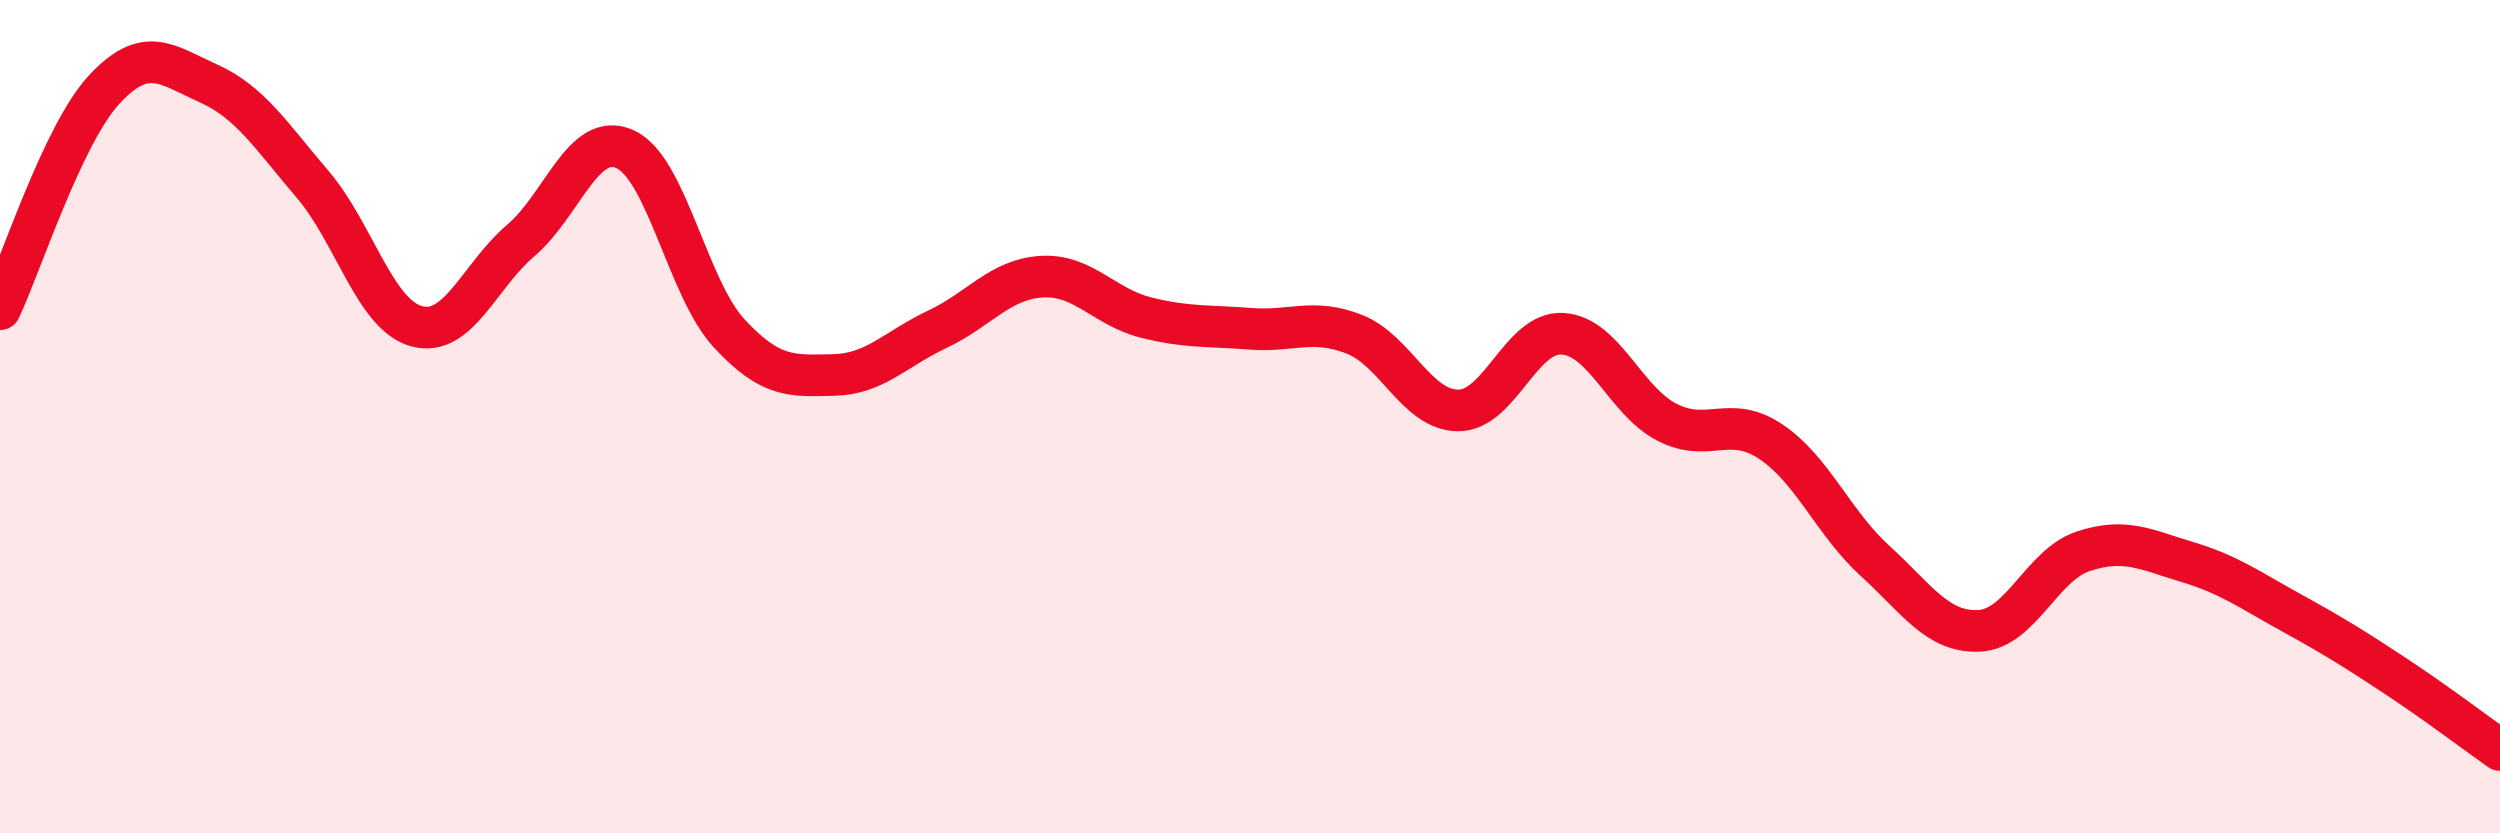 
    <svg width="60" height="20" viewBox="0 0 60 20" xmlns="http://www.w3.org/2000/svg">
      <path
        d="M 0,7.42 C 0.5,6.37 1.5,3.23 2.5,2.15 C 3.5,1.07 4,1.55 5,2 C 6,2.45 6.5,3.25 7.5,4.42 C 8.5,5.59 9,7.56 10,7.83 C 11,8.1 11.5,6.62 12.5,5.77 C 13.5,4.92 14,3.13 15,3.58 C 16,4.03 16.5,6.92 17.5,8 C 18.5,9.08 19,9.02 20,9 C 21,8.98 21.5,8.37 22.5,7.9 C 23.5,7.43 24,6.7 25,6.64 C 26,6.58 26.5,7.37 27.5,7.62 C 28.5,7.87 29,7.81 30,7.89 C 31,7.97 31.5,7.63 32.5,8.02 C 33.5,8.41 34,9.85 35,9.85 C 36,9.85 36.5,7.95 37.5,8.01 C 38.5,8.07 39,9.61 40,10.13 C 41,10.65 41.5,9.93 42.5,10.6 C 43.5,11.27 44,12.55 45,13.46 C 46,14.37 46.5,15.19 47.5,15.14 C 48.5,15.09 49,13.56 50,13.23 C 51,12.9 51.5,13.19 52.5,13.49 C 53.5,13.79 54,14.16 55,14.71 C 56,15.26 56.5,15.57 57.5,16.23 C 58.5,16.89 59.5,17.65 60,18L60 20L0 20Z"
        fill="#EB0A25"
        opacity="0.1"
        stroke-linecap="round"
        stroke-linejoin="round"
      />
      <path
        d="M 0,7.42 C 0.5,6.37 1.5,3.23 2.5,2.15 C 3.5,1.07 4,1.55 5,2 C 6,2.45 6.5,3.25 7.5,4.42 C 8.5,5.59 9,7.56 10,7.83 C 11,8.1 11.5,6.62 12.5,5.77 C 13.5,4.92 14,3.13 15,3.58 C 16,4.03 16.5,6.92 17.5,8 C 18.5,9.08 19,9.02 20,9 C 21,8.98 21.5,8.37 22.5,7.9 C 23.5,7.43 24,6.7 25,6.64 C 26,6.58 26.5,7.37 27.5,7.62 C 28.5,7.87 29,7.81 30,7.89 C 31,7.97 31.5,7.63 32.5,8.02 C 33.5,8.41 34,9.85 35,9.85 C 36,9.85 36.5,7.95 37.5,8.01 C 38.5,8.07 39,9.61 40,10.13 C 41,10.65 41.5,9.93 42.5,10.6 C 43.5,11.27 44,12.55 45,13.46 C 46,14.37 46.5,15.19 47.5,15.14 C 48.5,15.09 49,13.56 50,13.23 C 51,12.9 51.5,13.19 52.5,13.49 C 53.5,13.79 54,14.16 55,14.71 C 56,15.26 56.5,15.57 57.5,16.23 C 58.5,16.89 59.5,17.65 60,18"
        stroke="#EB0A25"
        stroke-width="1"
        fill="none"
        stroke-linecap="round"
        stroke-linejoin="round"
      />
    </svg>
  